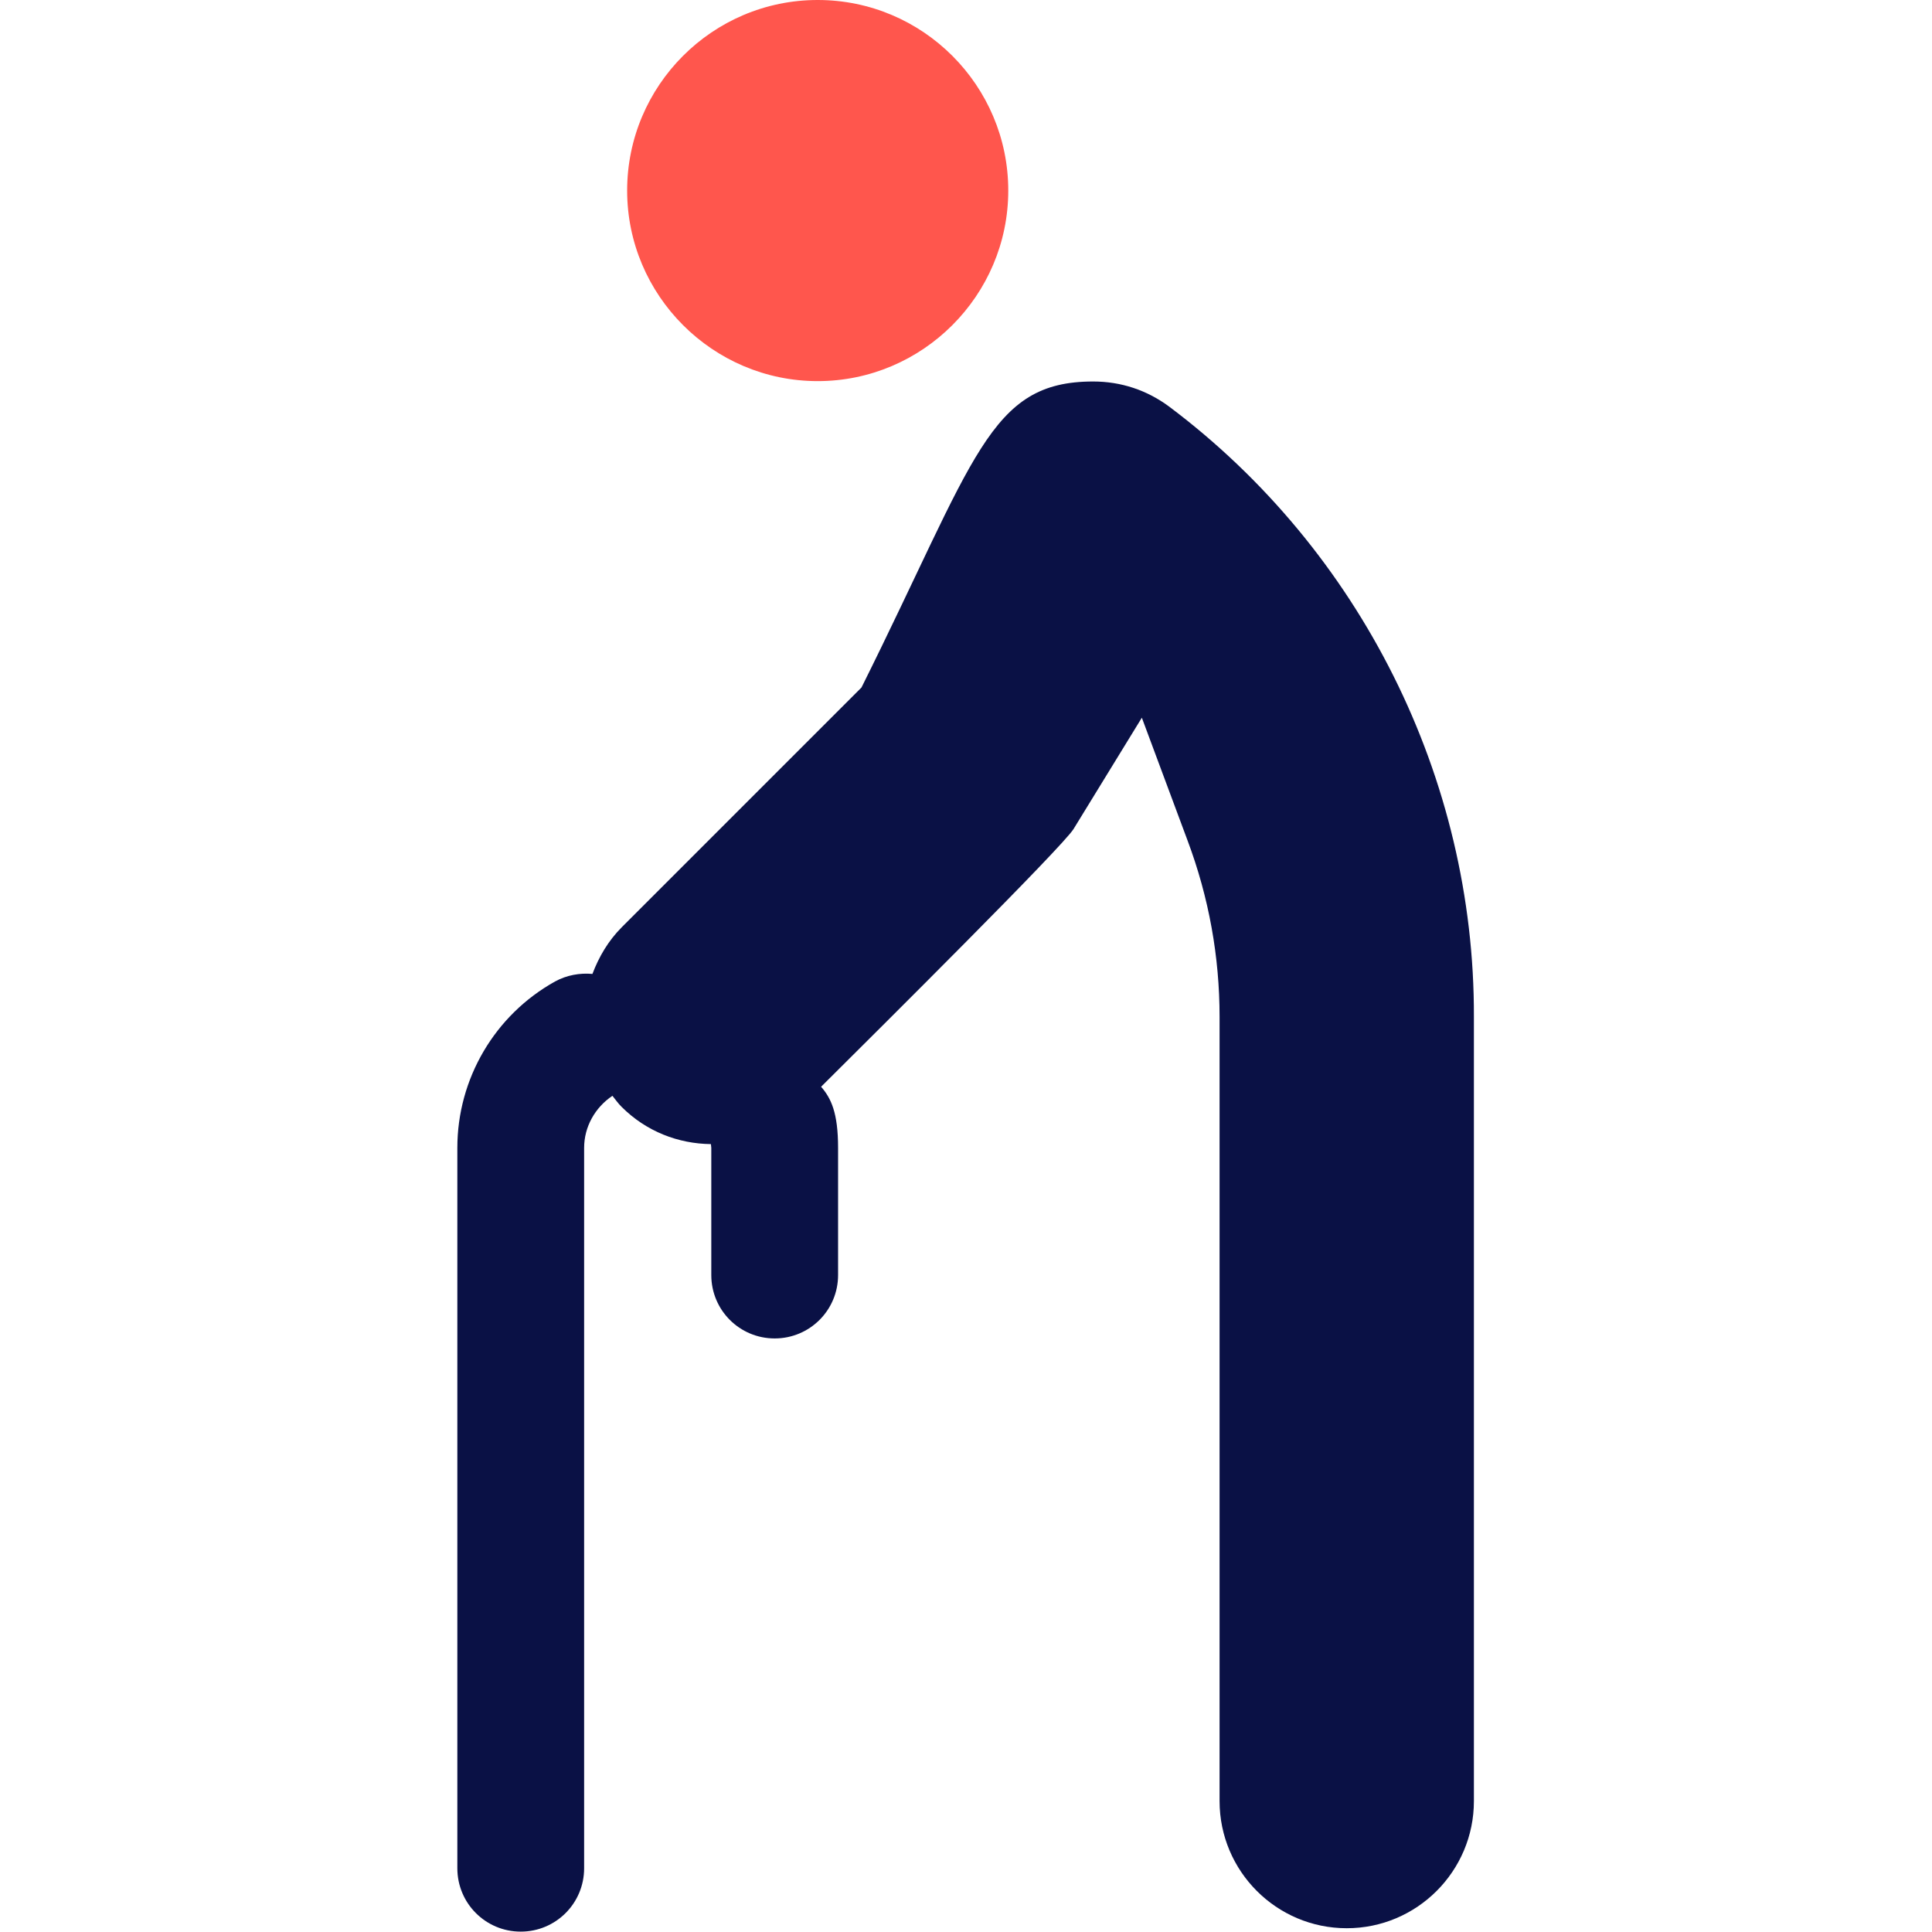<?xml version="1.0" encoding="UTF-8"?> <!-- Generator: Adobe Illustrator 25.1.0, SVG Export Plug-In . SVG Version: 6.00 Build 0) --> <svg xmlns="http://www.w3.org/2000/svg" xmlns:xlink="http://www.w3.org/1999/xlink" version="1.1" id="Layer_1" x="0px" y="0px" viewBox="0 0 512 512" style="enable-background:new 0 0 512 512;" xml:space="preserve"> <style type="text/css"> .st0{fill:#FF564D;} .st1{fill:#0A1145;} </style> <g> <g> <path class="st0" d="M216.7,0c-27.9,0-50.5,22.7-50.5,50.5s22.7,50.5,50.5,50.5s50.5-22.7,50.5-50.5S244.6,0,216.7,0z"></path> </g> </g> <g> <g> <path class="st1" d="M309.9,107.8c-5.9-4.4-12.8-6.7-20.2-6.7c-27.7,0-31.1,20.3-61.4,81.1l-63.5,63.5c-3.6,3.6-6.1,7.9-7.8,12.4 c-3.3-0.3-6.8,0.3-9.9,2c-16,8.9-25.9,25.8-25.9,44.1v190.9c0,9.3,7.5,16.8,16.8,16.8s16.8-7.5,16.8-16.8V304.2 c0-5.6,2.9-10.7,7.5-13.8c0.8,1,1.5,2,2.4,2.9c6.6,6.6,15.1,9.8,23.7,9.9c0,0.3,0.1,0.7,0.1,1v33.7c0,9.3,7.5,16.8,16.8,16.8 s16.8-7.5,16.8-16.8v-33.7c0-9.4-1.9-13.2-4.5-16.2c16.4-16.3,64-63.6,66.9-68.3l18.1-29.5l12.1,32.5c5.7,15.2,8.5,30.9,8.5,46.8 v207.8c0,18.6,15.1,33.7,33.7,33.7s33.7-15.1,33.7-33.7V269.5C390.8,206.2,360.5,145.8,309.9,107.8z"></path> </g> </g> </svg> 